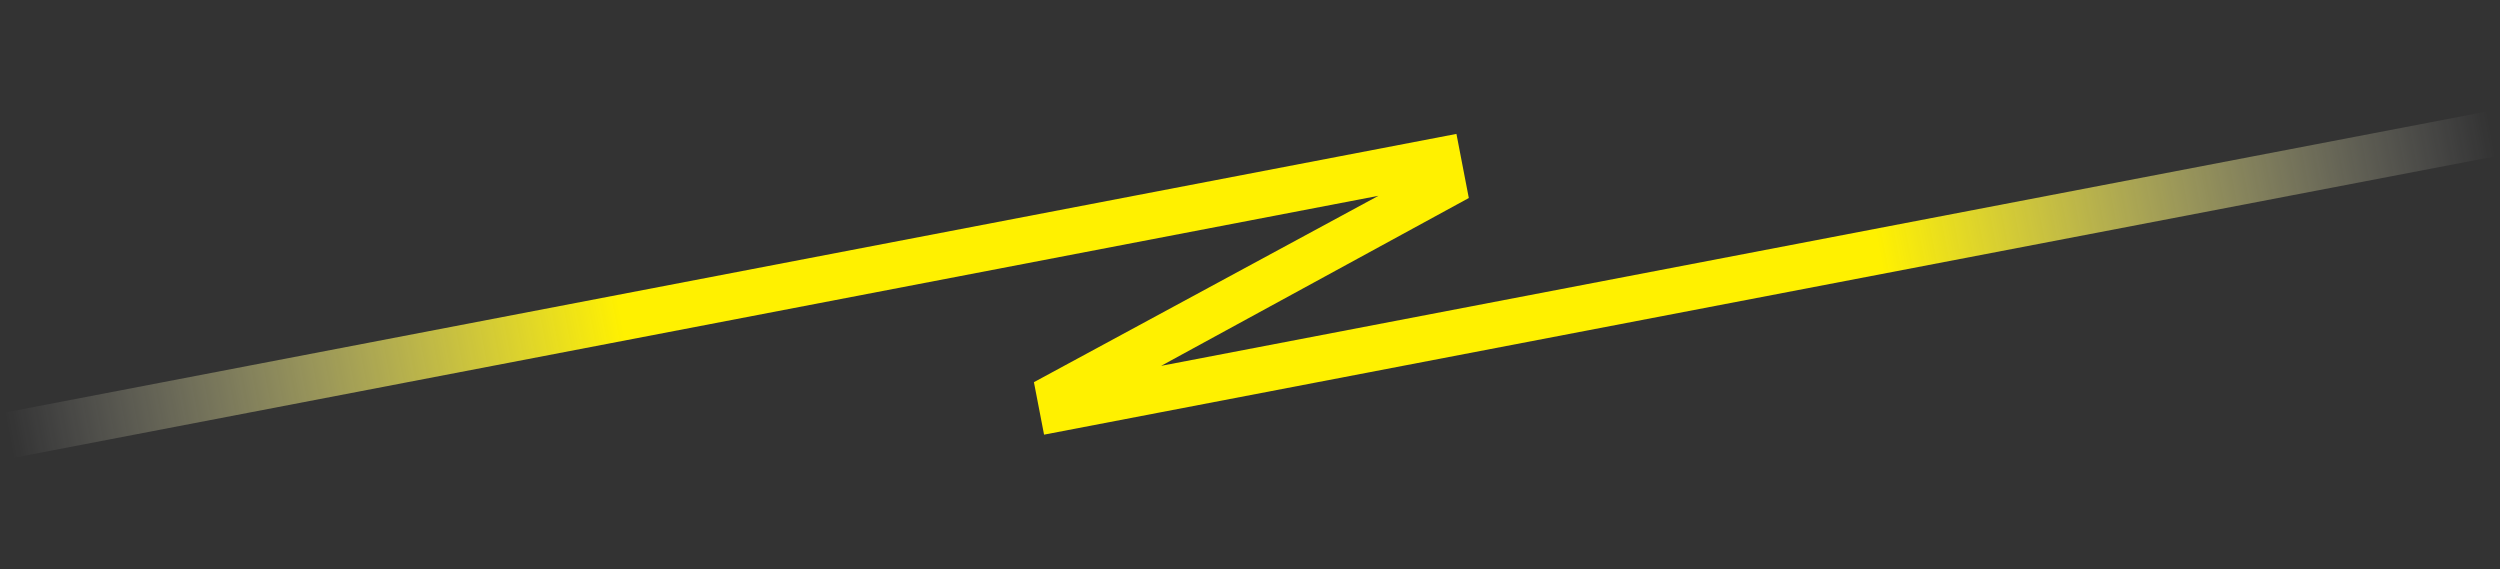 <?xml version="1.0" encoding="UTF-8"?> <svg xmlns="http://www.w3.org/2000/svg" xmlns:xlink="http://www.w3.org/1999/xlink" id="_Слой_1" data-name="Слой 1" viewBox="0 0 101 23"><rect x="0" y="0" width="101" height="23" fill="#333333" stroke="none"/><defs><style> .cls-1 { fill: url(#_Безымянный_градиент_15); } </style><linearGradient id="_Безымянный_градиент_15" data-name="Безымянный градиент 15" x1="-48.85" y1="131.56" x2="-48.85" y2="30.77" gradientTransform="translate(-20 74.76) rotate(79.14) scale(1 -1)" gradientUnits="userSpaceOnUse"><stop offset="0" stop-color="#fff" stop-opacity="0"></stop><stop offset=".25" stop-color="#fff100"></stop><stop offset=".75" stop-color="#fff100"></stop><stop offset="1" stop-color="#fff" stop-opacity="0"></stop></linearGradient></defs><path class="cls-1" d="m.53,18.5l-.35-1.83L58.84,5.41l.5,2.59-12.43,6.78,53.58-10.28.35,1.81-58.66,11.25-.41-2.12,13.92-7.53L.53,18.5Z"></path></svg> 